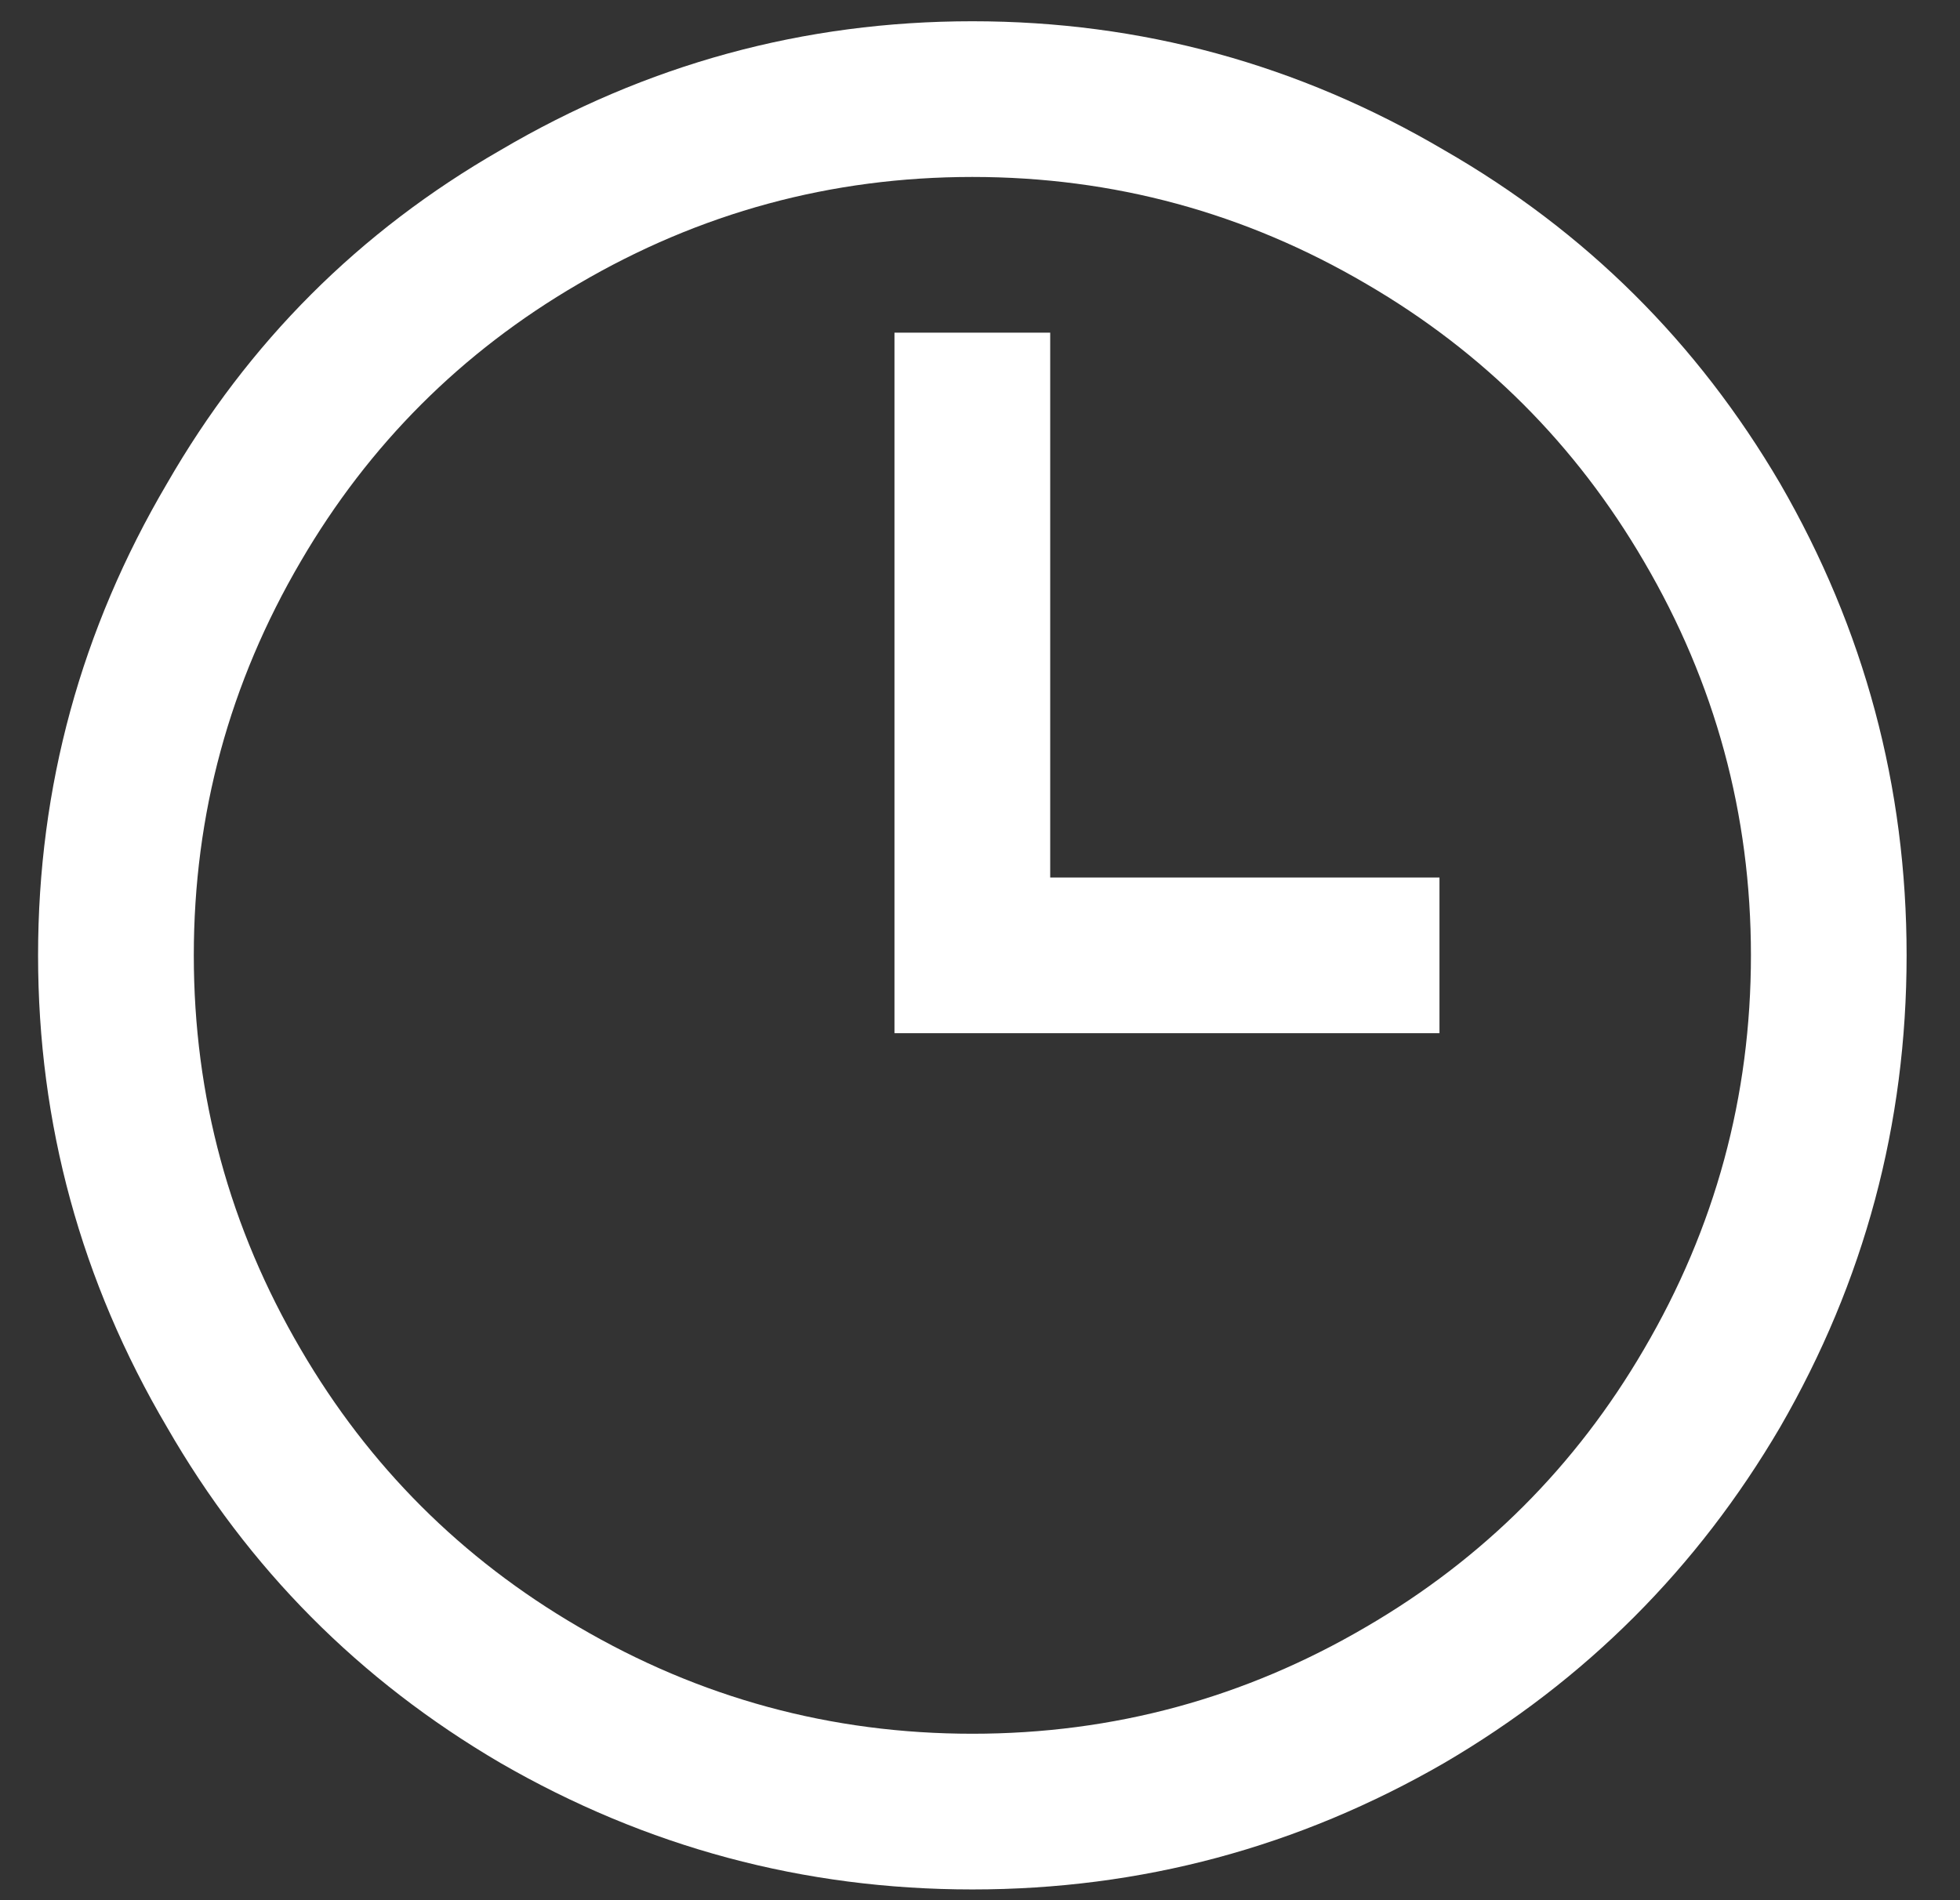<?xml version="1.0" encoding="UTF-8"?>
<svg xmlns="http://www.w3.org/2000/svg" width="33" height="32" viewBox="0 0 33 32" fill="none">
  <rect x="0" y="0" width="33" height="32" fill="#333333" stroke="none"/>
  <path d="M16.371 0.358C19.211 0.358 21.86 1.082 24.318 2.53C26.694 3.895 28.578 5.766 29.971 8.142C31.391 10.599 32.101 13.248 32.101 16.088C32.101 18.929 31.391 21.578 29.971 24.035C28.578 26.411 26.694 28.296 24.318 29.688C21.86 31.108 19.211 31.819 16.371 31.819C13.531 31.819 10.882 31.108 8.424 29.688C6.048 28.296 4.178 26.411 2.812 24.035C1.365 21.578 0.641 18.929 0.641 16.088C0.641 13.248 1.365 10.599 2.812 8.142C4.178 5.766 6.048 3.895 8.424 2.53C10.882 1.082 13.531 0.358 16.371 0.358ZM16.371 2.98C13.995 2.98 11.783 3.581 9.735 4.783C7.769 5.929 6.212 7.486 5.065 9.452C3.864 11.501 3.263 13.713 3.263 16.088C3.263 18.464 3.864 20.676 5.065 22.725C6.212 24.691 7.769 26.247 9.735 27.394C11.783 28.596 13.995 29.197 16.371 29.197C18.747 29.197 20.959 28.596 23.007 27.394C24.974 26.247 26.53 24.691 27.677 22.725C28.879 20.676 29.48 18.464 29.48 16.088C29.48 13.713 28.879 11.501 27.677 9.452C26.53 7.486 24.974 5.929 23.007 4.783C20.959 3.581 18.747 2.98 16.371 2.98ZM15.06 5.602H17.682V14.778H24.236V17.399H15.06V5.602Z" fill="white"></path>
</svg>
